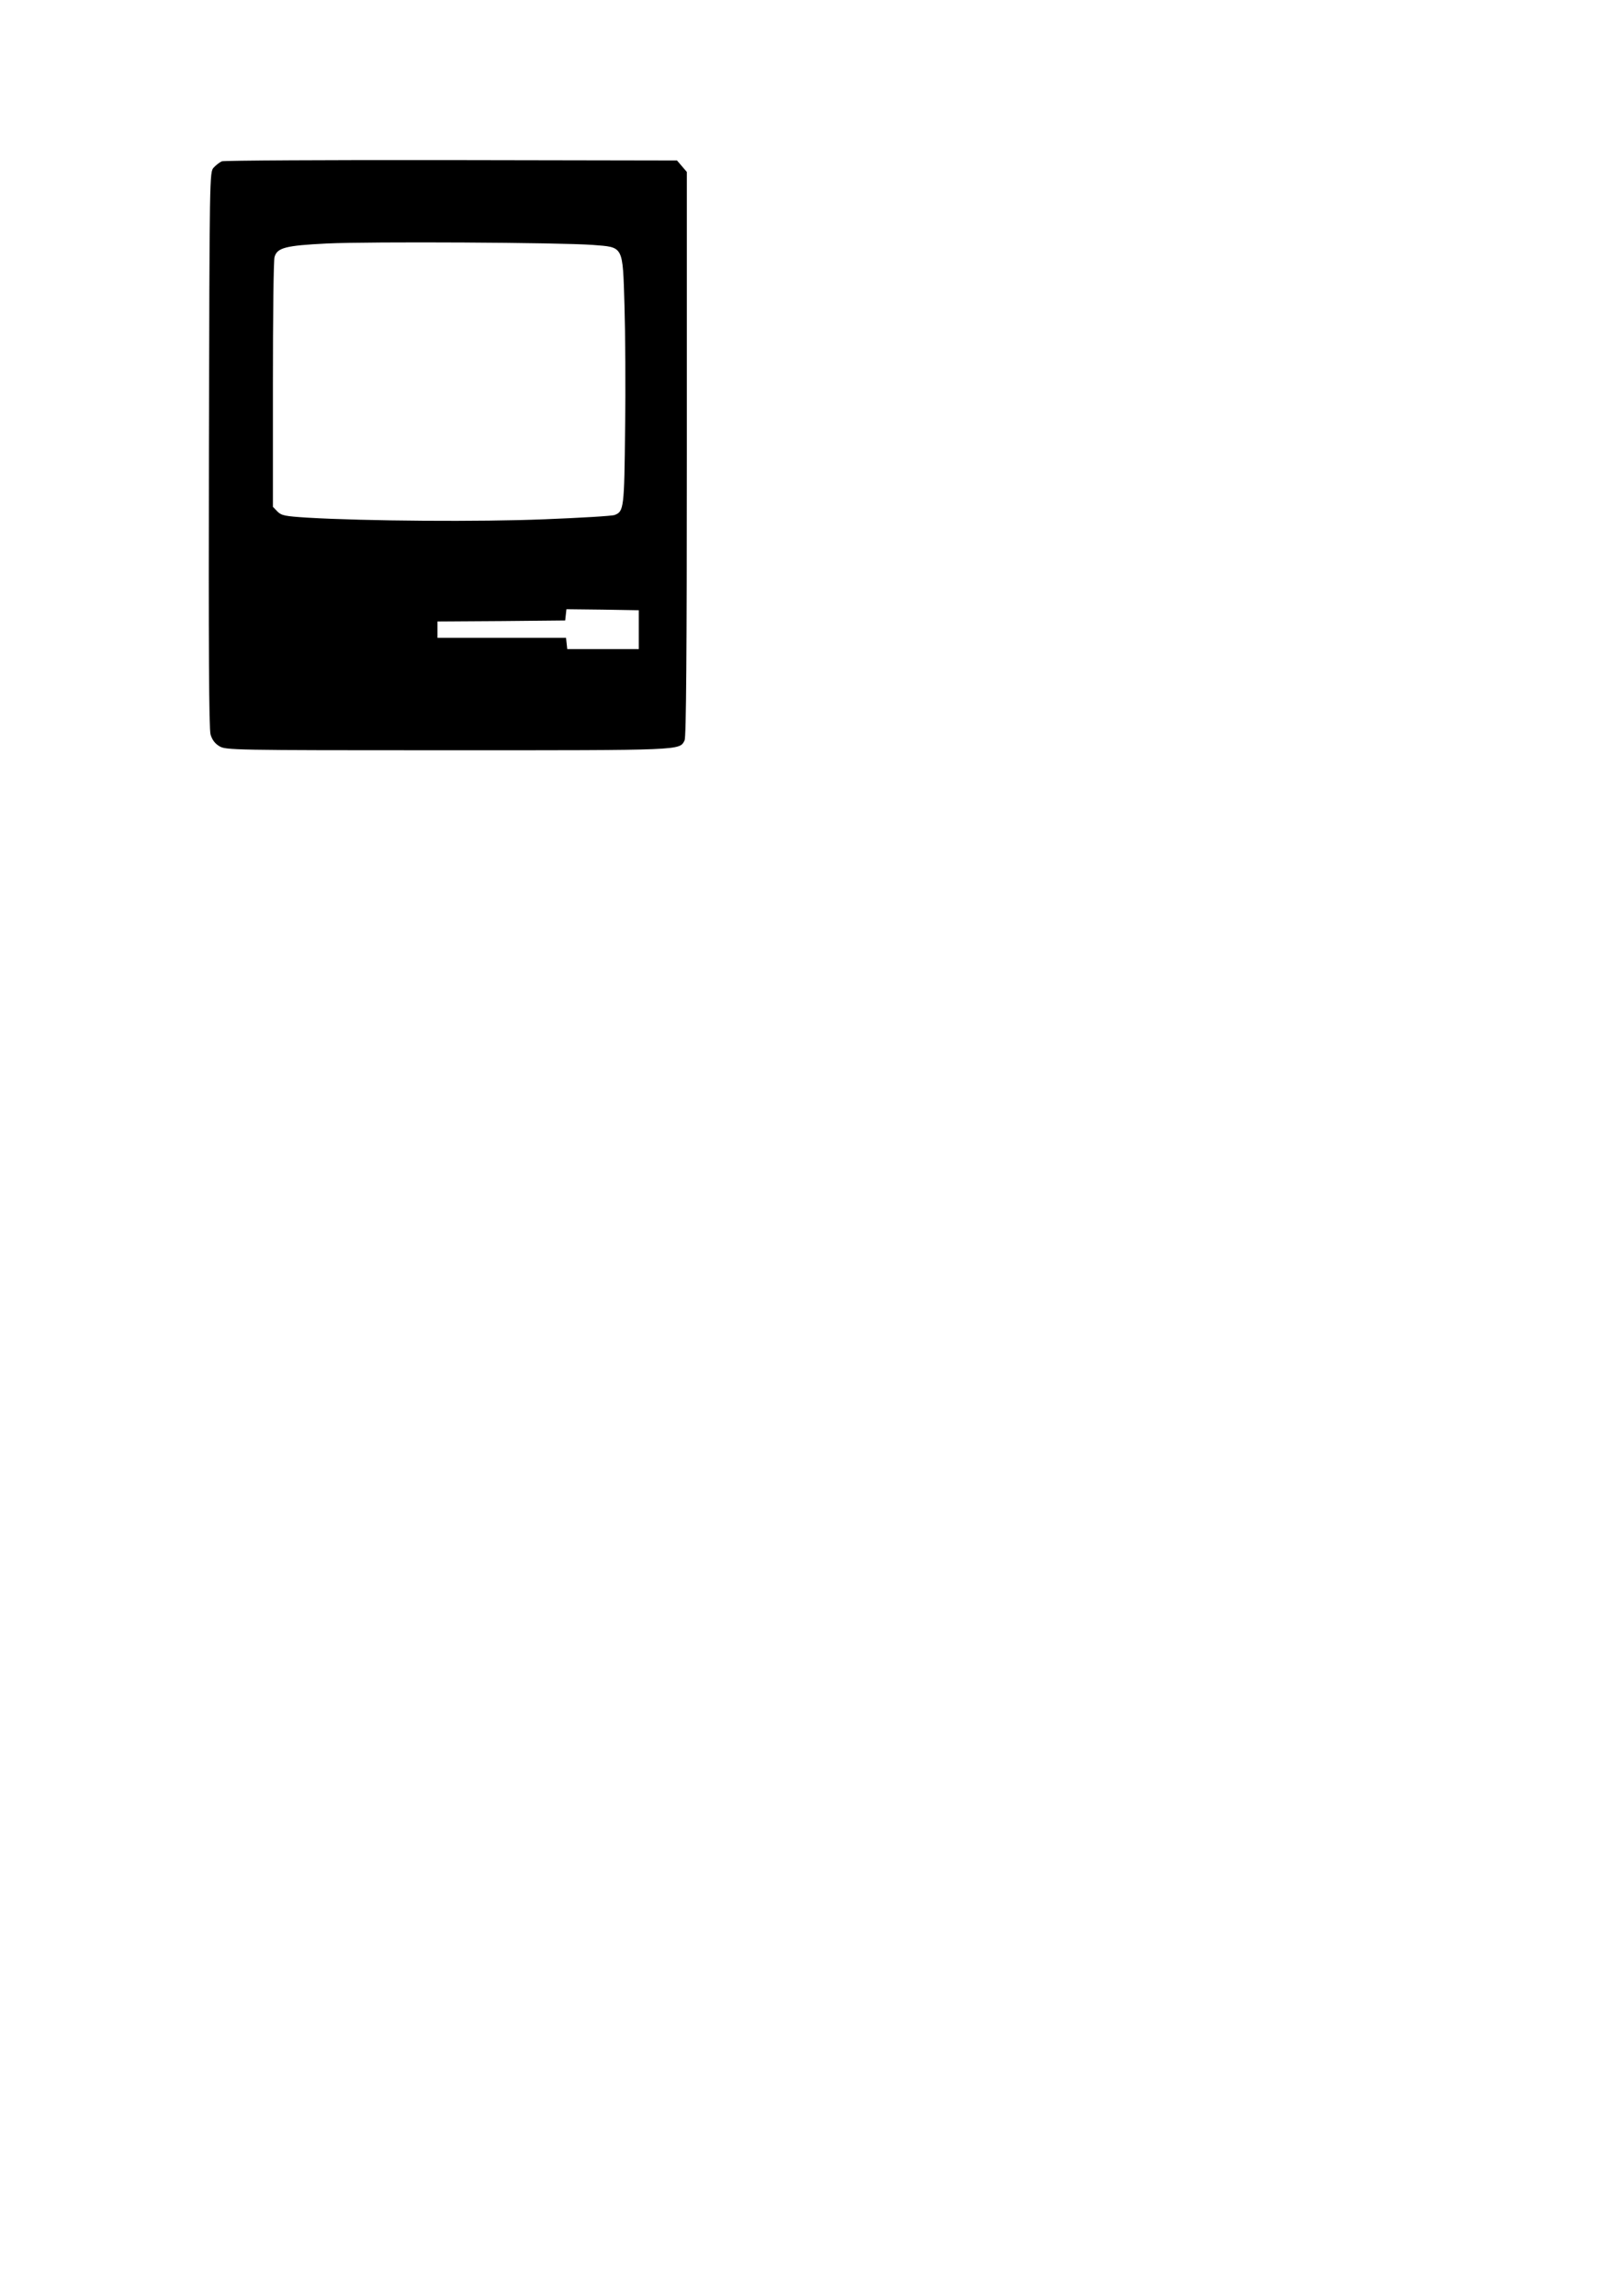 <?xml version="1.0" encoding="UTF-8" standalone="yes"?>
<svg version="1.0" xmlns="http://www.w3.org/2000/svg" width="210mm" height="297mm" viewBox="0 0 794 1123" preserveAspectRatio="xMidYMid meet">
  <g transform="translate(0,1123) scale(0.1,-0.1)" fill="#000000" stroke="none">
    <path d="M1085 10441 c-11 -5 -29 -19 -40 -31 -20 -22 -20 -38 -23 -1379 -2
-964 0 -1367 8 -1394 7 -25 22 -45 43 -57 31 -19 59 -20 1115 -20 1159 0 1135
-1 1161 48 8 15 11 431 11 1401 l0 1380 -24 28 -24 28 -1104 2 c-606 1 -1112
-2 -1123 -6z m1814 -409 c153 -12 147 0 156 -296 4 -130 6 -401 3 -604 -4
-387 -6 -404 -51 -421 -12 -5 -166 -14 -342 -21 -315 -13 -877 -9 -1163 8
-108 7 -125 10 -145 30 l-22 23 0 597 c0 328 3 610 8 625 13 45 52 56 257 66
208 10 1139 5 1299 -7z m226 -1882 l0 -95 -175 0 -175 0 -3 28 -3 27 -315 0
-314 0 0 40 0 40 313 2 312 3 3 28 3 27 177 -2 177 -3 0 -95z"/>
  </g>
</svg>